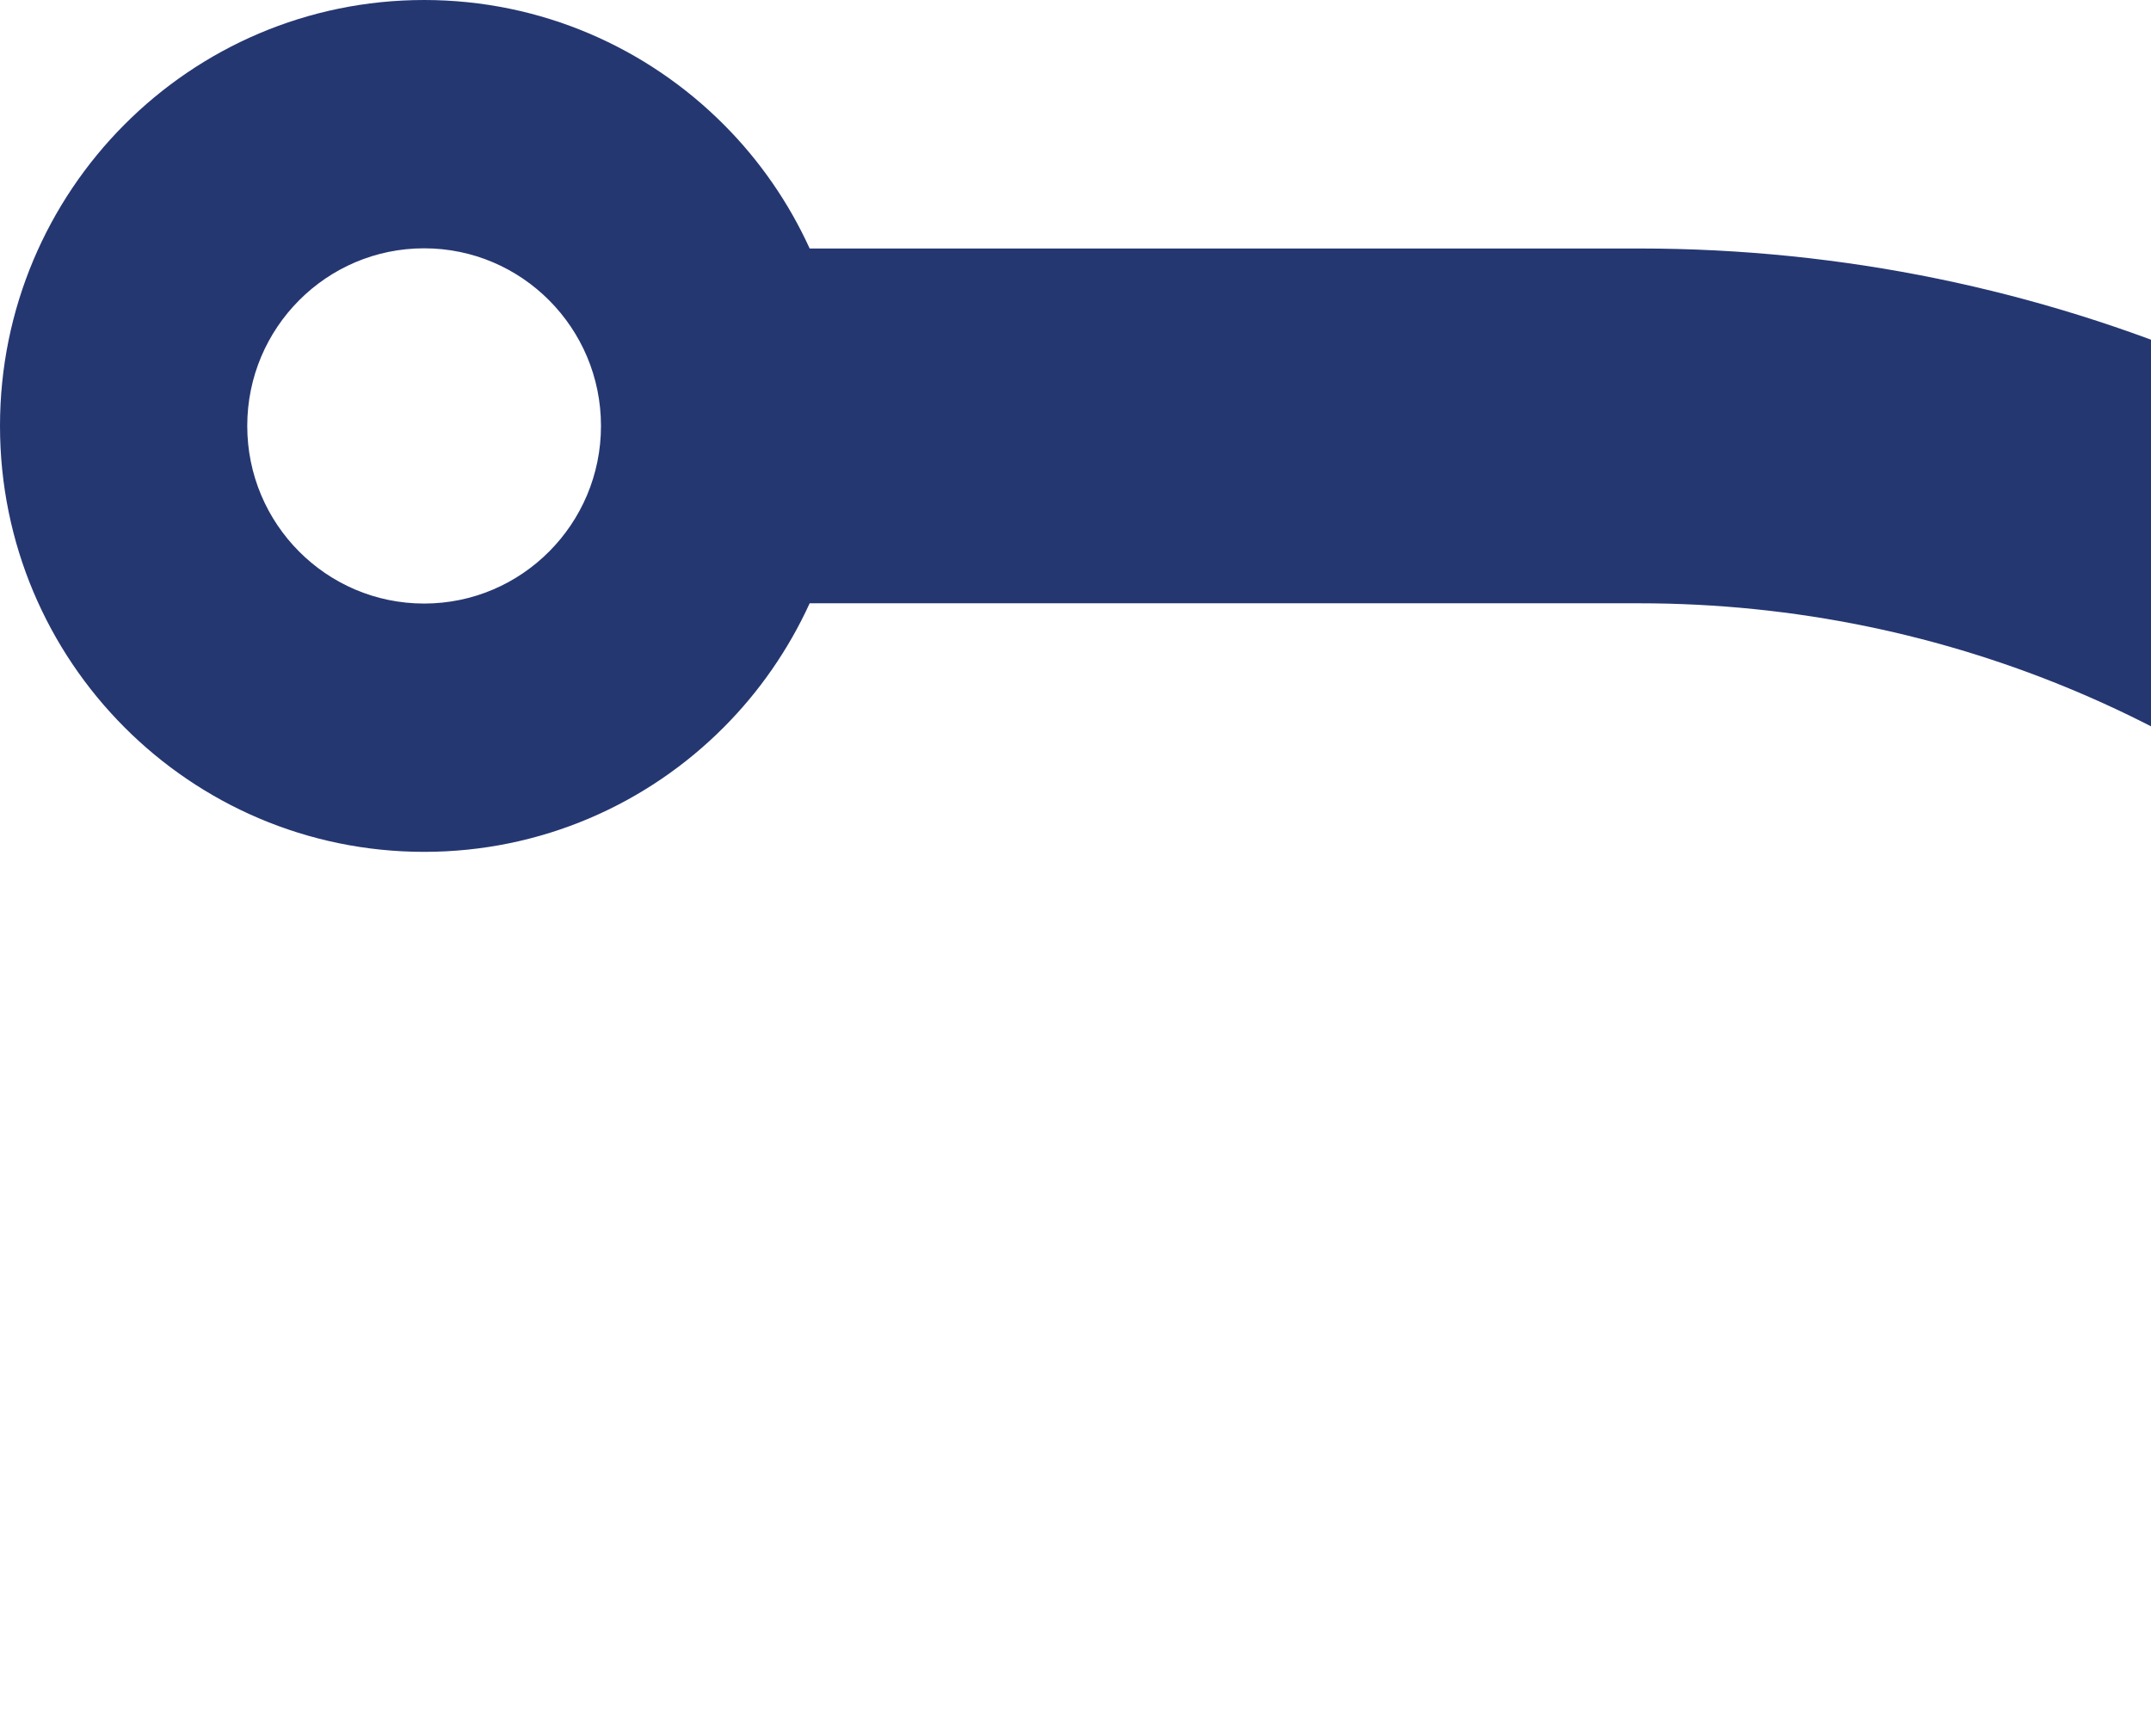 <svg width="244" height="197" viewBox="0 0 244 197" fill="none" xmlns="http://www.w3.org/2000/svg">
<path d="M313.915 196.99C313.915 161.497 299.589 129.355 276.431 106.095C253.283 82.834 221.284 68.445 185.937 68.445L91.845 68.445C89.445 73.7 86.138 78.46 82.126 82.49C73.425 91.239 61.388 96.647 48.11 96.647C34.832 96.647 22.795 91.229 14.094 82.49C5.384 73.751 1.18318e-05 61.66 1.29977e-05 48.323C1.41636e-05 34.987 5.394 22.896 14.094 14.157C22.795 5.408 34.832 1.83039e-05 48.11 1.94647e-05C61.388 2.06255e-05 73.425 5.418 82.126 14.157C86.148 18.187 89.445 22.936 91.845 28.192L185.937 28.192C232.344 28.192 274.354 47.088 304.771 77.639C335.187 108.191 354 150.388 354 197M62.295 34.075C58.666 30.43 53.655 28.172 48.11 28.172C42.565 28.172 37.554 30.43 33.925 34.075C30.296 37.721 28.047 42.754 28.047 48.323C28.047 53.893 30.296 58.926 33.925 62.571C37.554 66.217 42.565 68.475 48.11 68.475C53.655 68.475 58.666 66.217 62.295 62.571C65.924 58.926 68.173 53.893 68.173 48.323C68.173 42.754 65.924 37.721 62.295 34.075Z" fill="#253771"/>
</svg>
